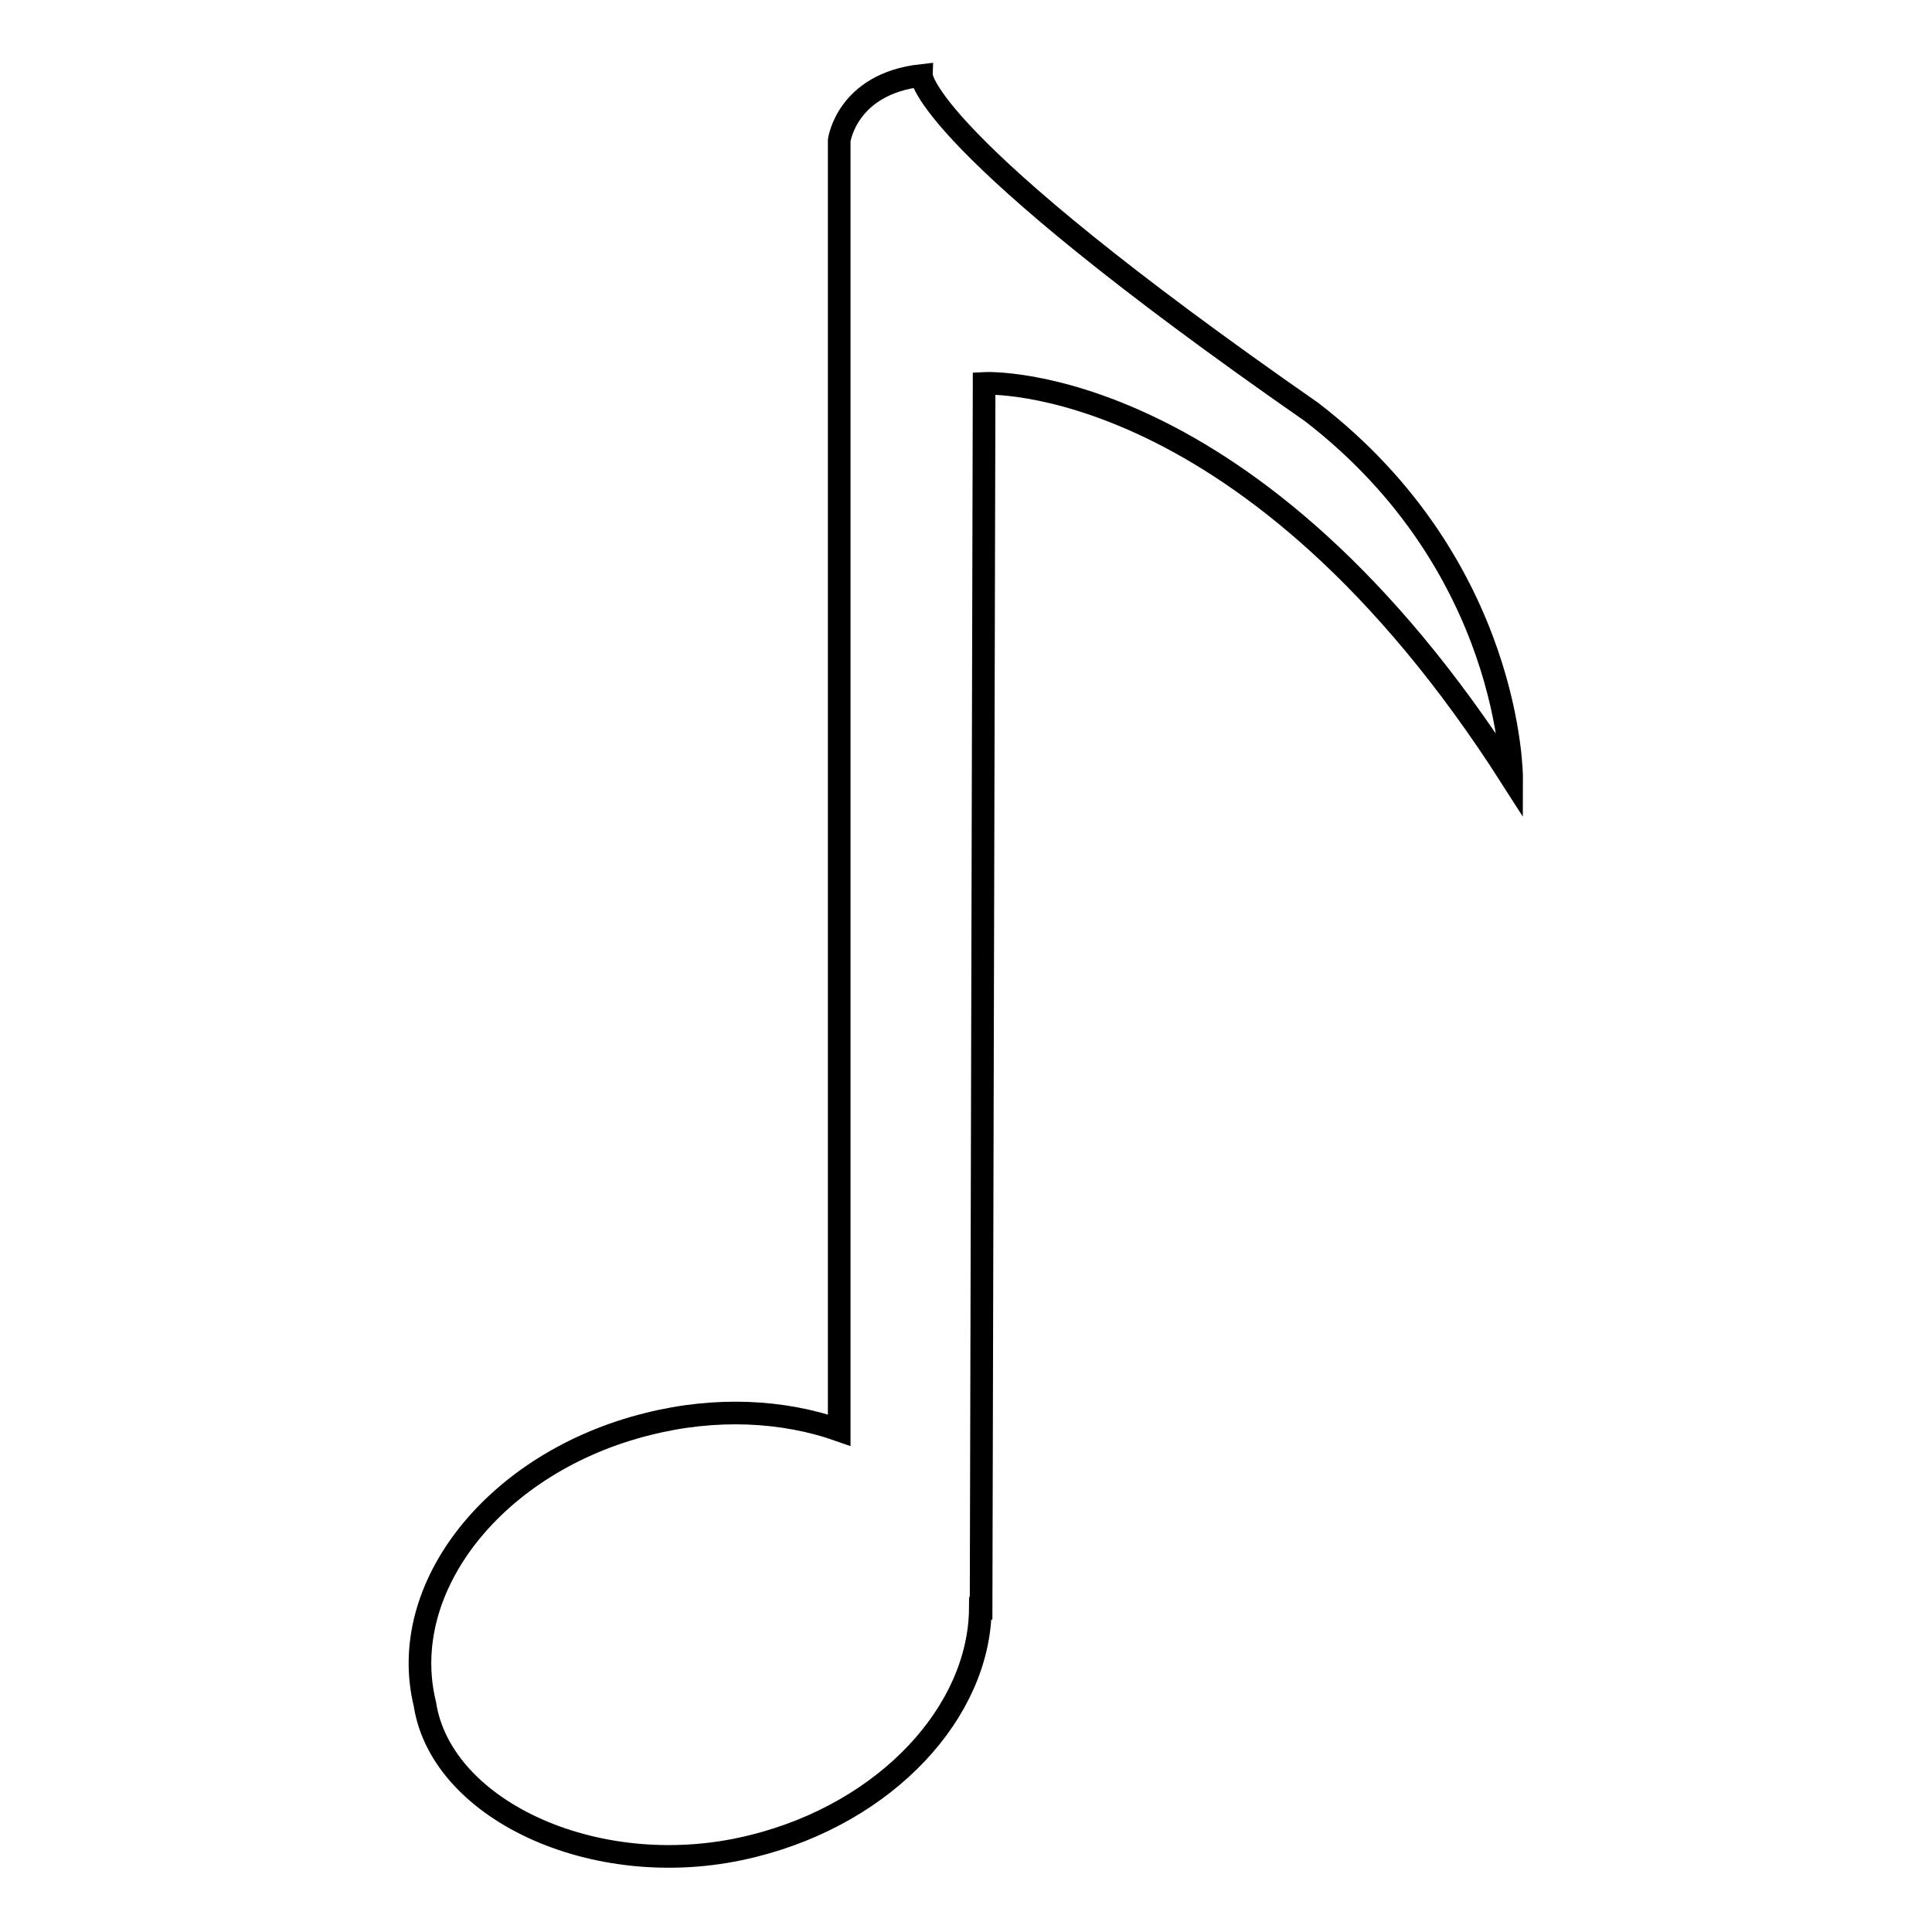 <?xml version="1.0" encoding="utf-8"?>
<!-- Svg Vector Icons : http://www.onlinewebfonts.com/icon -->
<!DOCTYPE svg PUBLIC "-//W3C//DTD SVG 1.1//EN" "http://www.w3.org/Graphics/SVG/1.1/DTD/svg11.dtd">
<svg version="1.1" xmlns="http://www.w3.org/2000/svg" xmlns:xlink="http://www.w3.org/1999/xlink" x="0px" y="0px" viewBox="0 0 256 256" enable-background="new 0 0 256 256" xml:space="preserve">
<g><g><g><g id="c76_music"><path stroke-width="3" fill-opacity="0" stroke="#000000"  d="M122.1,10c-9.9,1.1-10.9,8.6-10.9,8.6v170.9c-7.4-2.6-16.3-3.1-25.4-0.8c-20.1,5-33.3,21.6-29.5,37.1c2.2,14.3,23.3,23.9,43.5,18.8c17.7-4.4,30-17.8,30.1-31.5h0.1l0.4-162.3c0,0,35.3-1.9,69.9,52.3c0,0,0.1-28-26.5-48.5C121.9,18.5,122.1,10,122.1,10z"/></g><g id="Capa_1_162_"></g></g><g></g><g></g><g></g><g></g><g></g><g></g><g></g><g></g><g></g><g></g><g></g><g></g><g></g><g></g><g></g></g></g>
</svg>